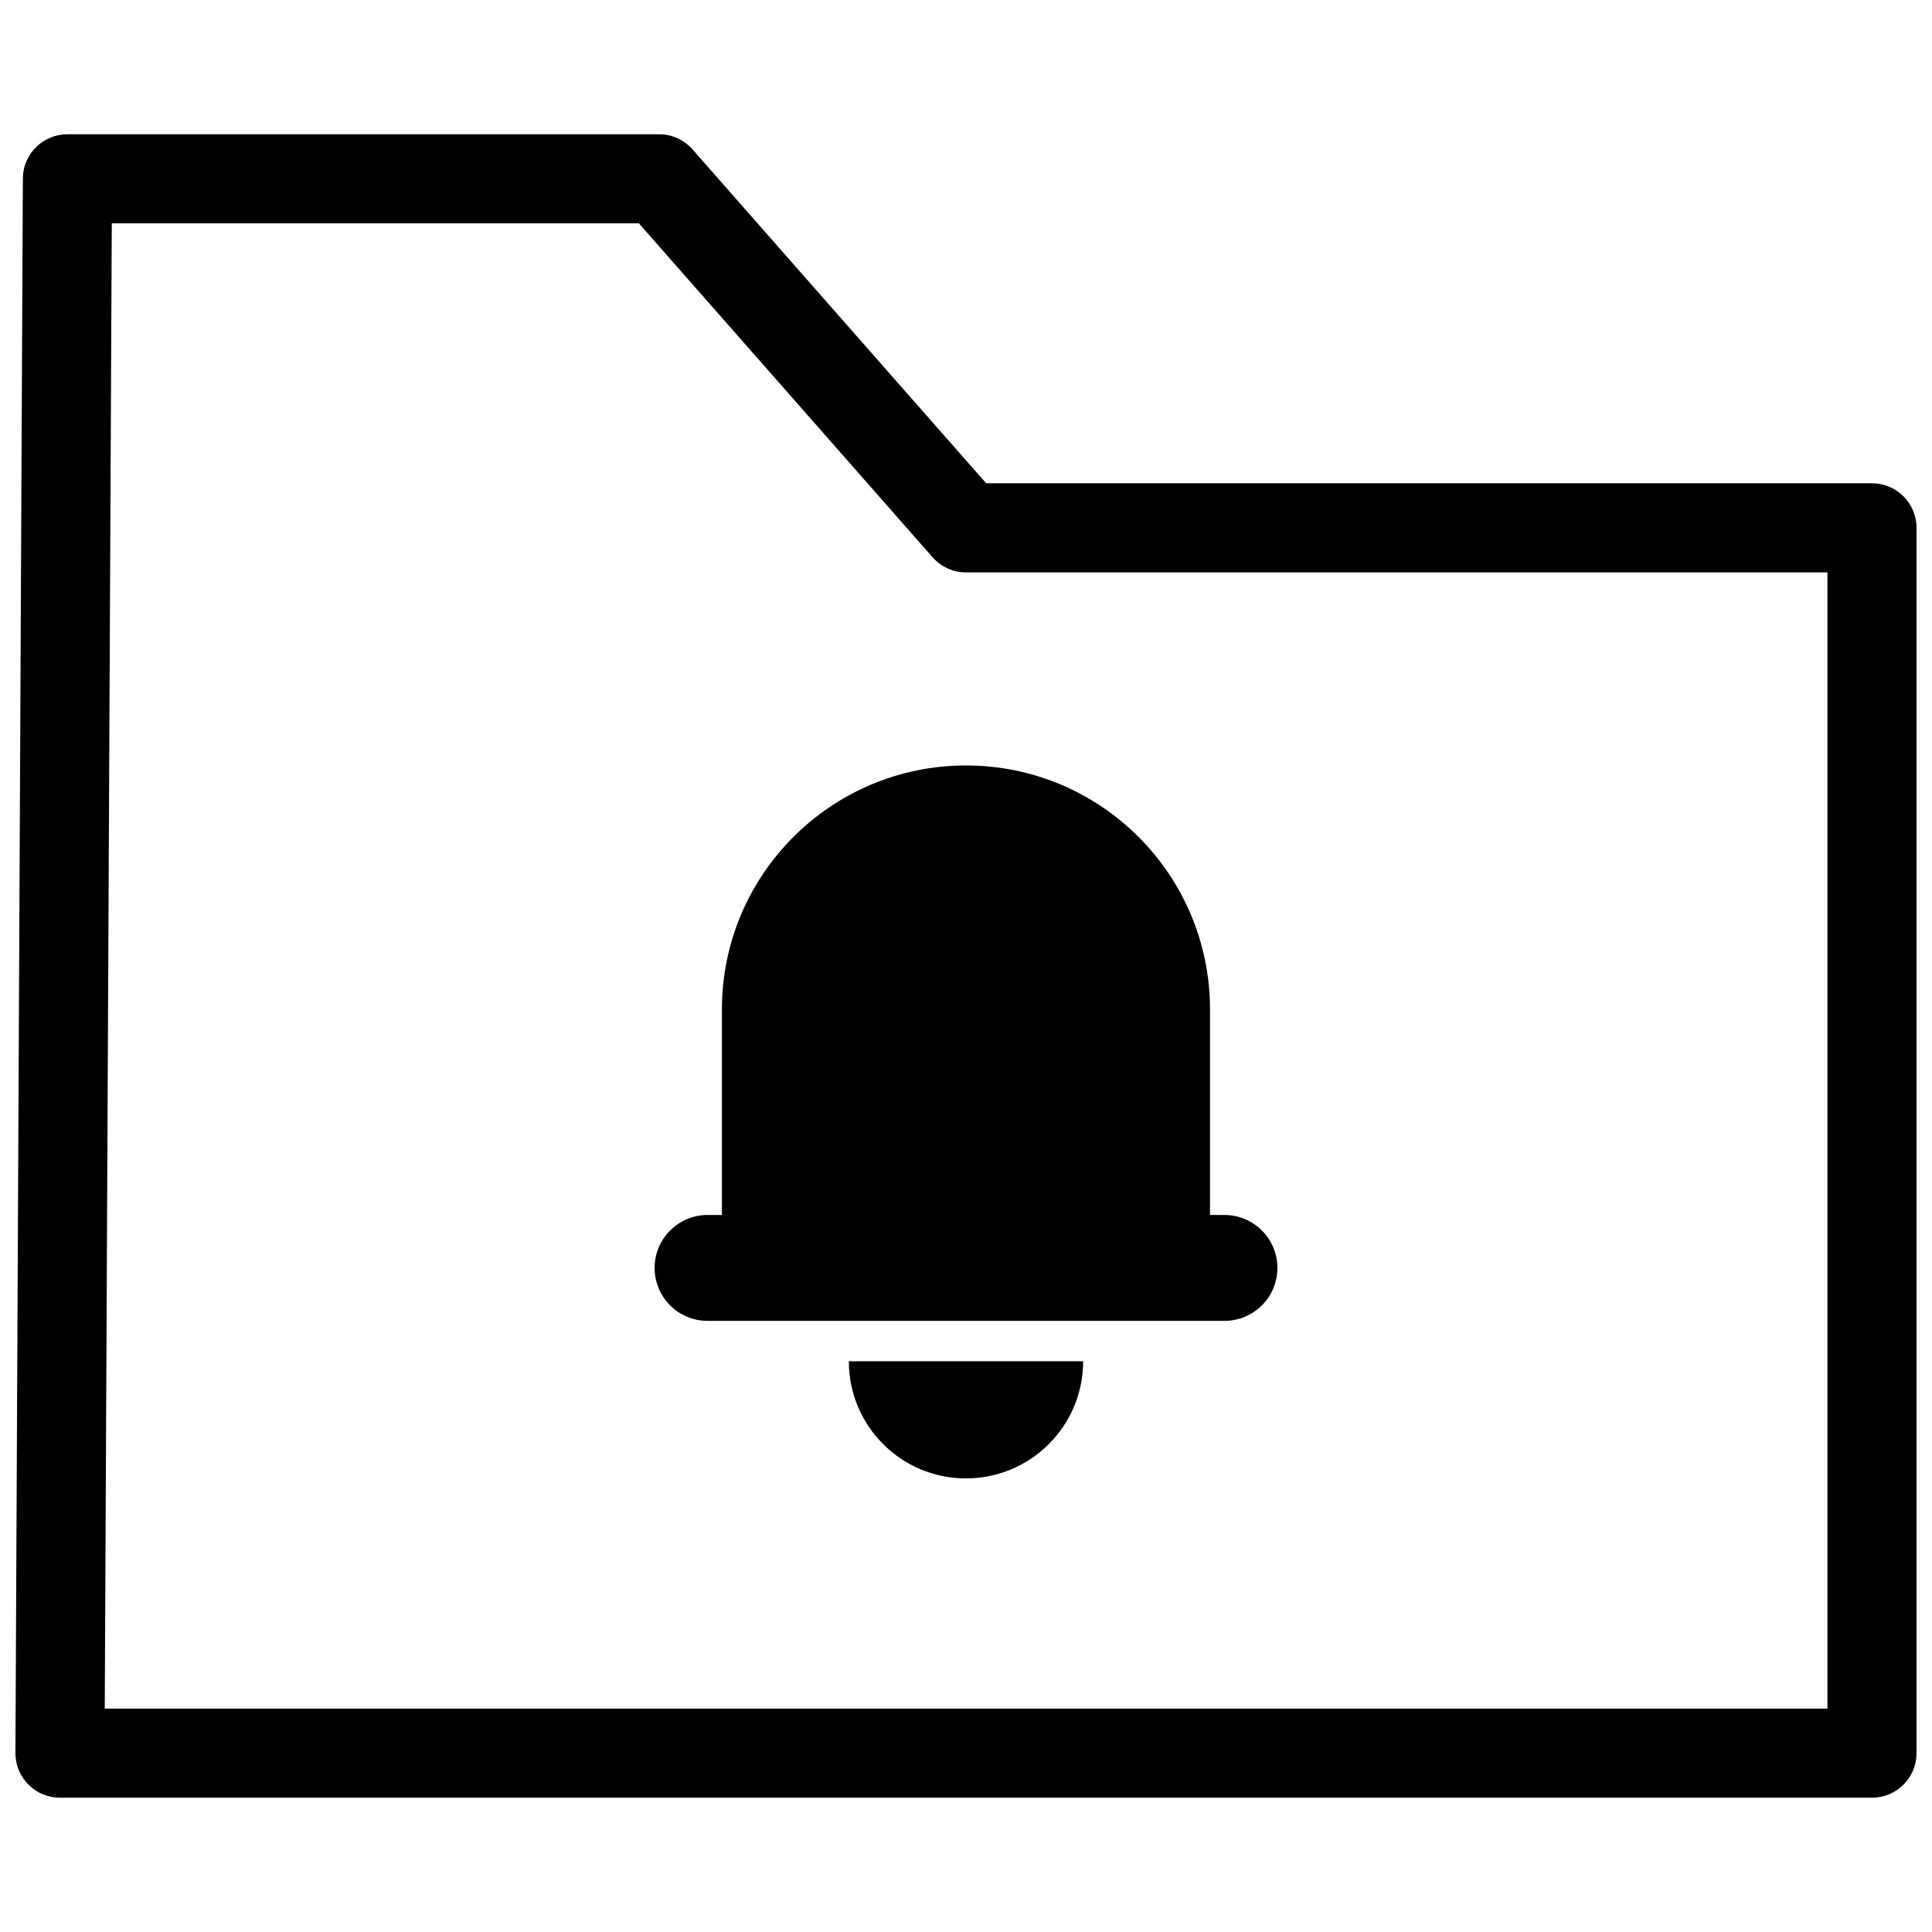 <?xml version="1.0" encoding="UTF-8"?>
<!-- Uploaded to: ICON Repo, www.svgrepo.com, Generator: ICON Repo Mixer Tools -->
<svg width="800px" height="800px" version="1.1" viewBox="144 144 512 512" xmlns="http://www.w3.org/2000/svg">
 <defs>
  <clipPath id="a">
   <path d="m148.09 179h503.81v442h-503.81z"/>
  </clipPath>
 </defs>
 <g clip-path="url(#a)">
  <path d="m640.09 620.41h-480.19c-3.144 0-6.148-1.246-8.371-3.477-2.215-2.227-3.453-5.238-3.438-8.391l1.969-417.21c0.031-6.504 5.312-11.754 11.809-11.754h156.79c3.398 0 6.625 1.461 8.863 4.012l77.82 88.484h234.75c6.519 0 11.809 5.289 11.809 11.809v324.72c0 6.519-5.289 11.809-11.809 11.809zm-468.33-23.613h456.53v-301.11h-228.29c-3.398 0-6.625-1.461-8.863-4.012l-77.824-88.484h-139.69z"/>
 </g>
 <path d="m399.98 535.79c17.164 0 31.066-13.902 31.066-31.047h-62.098c0 17.145 13.883 31.047 31.031 31.047z"/>
 <path d="m468.47 465.98h-3.805v-54.461c0-35.723-28.957-64.664-64.664-64.664-35.699 0-64.688 28.938-64.688 64.664v54.461h-3.805c-7.738 0-14.031 6.289-14.031 14.031 0 7.766 6.289 14.031 14.031 14.031h136.96c7.773 0 14.055-6.266 14.055-14.031-0.004-7.742-6.289-14.031-14.059-14.031z"/>
</svg>